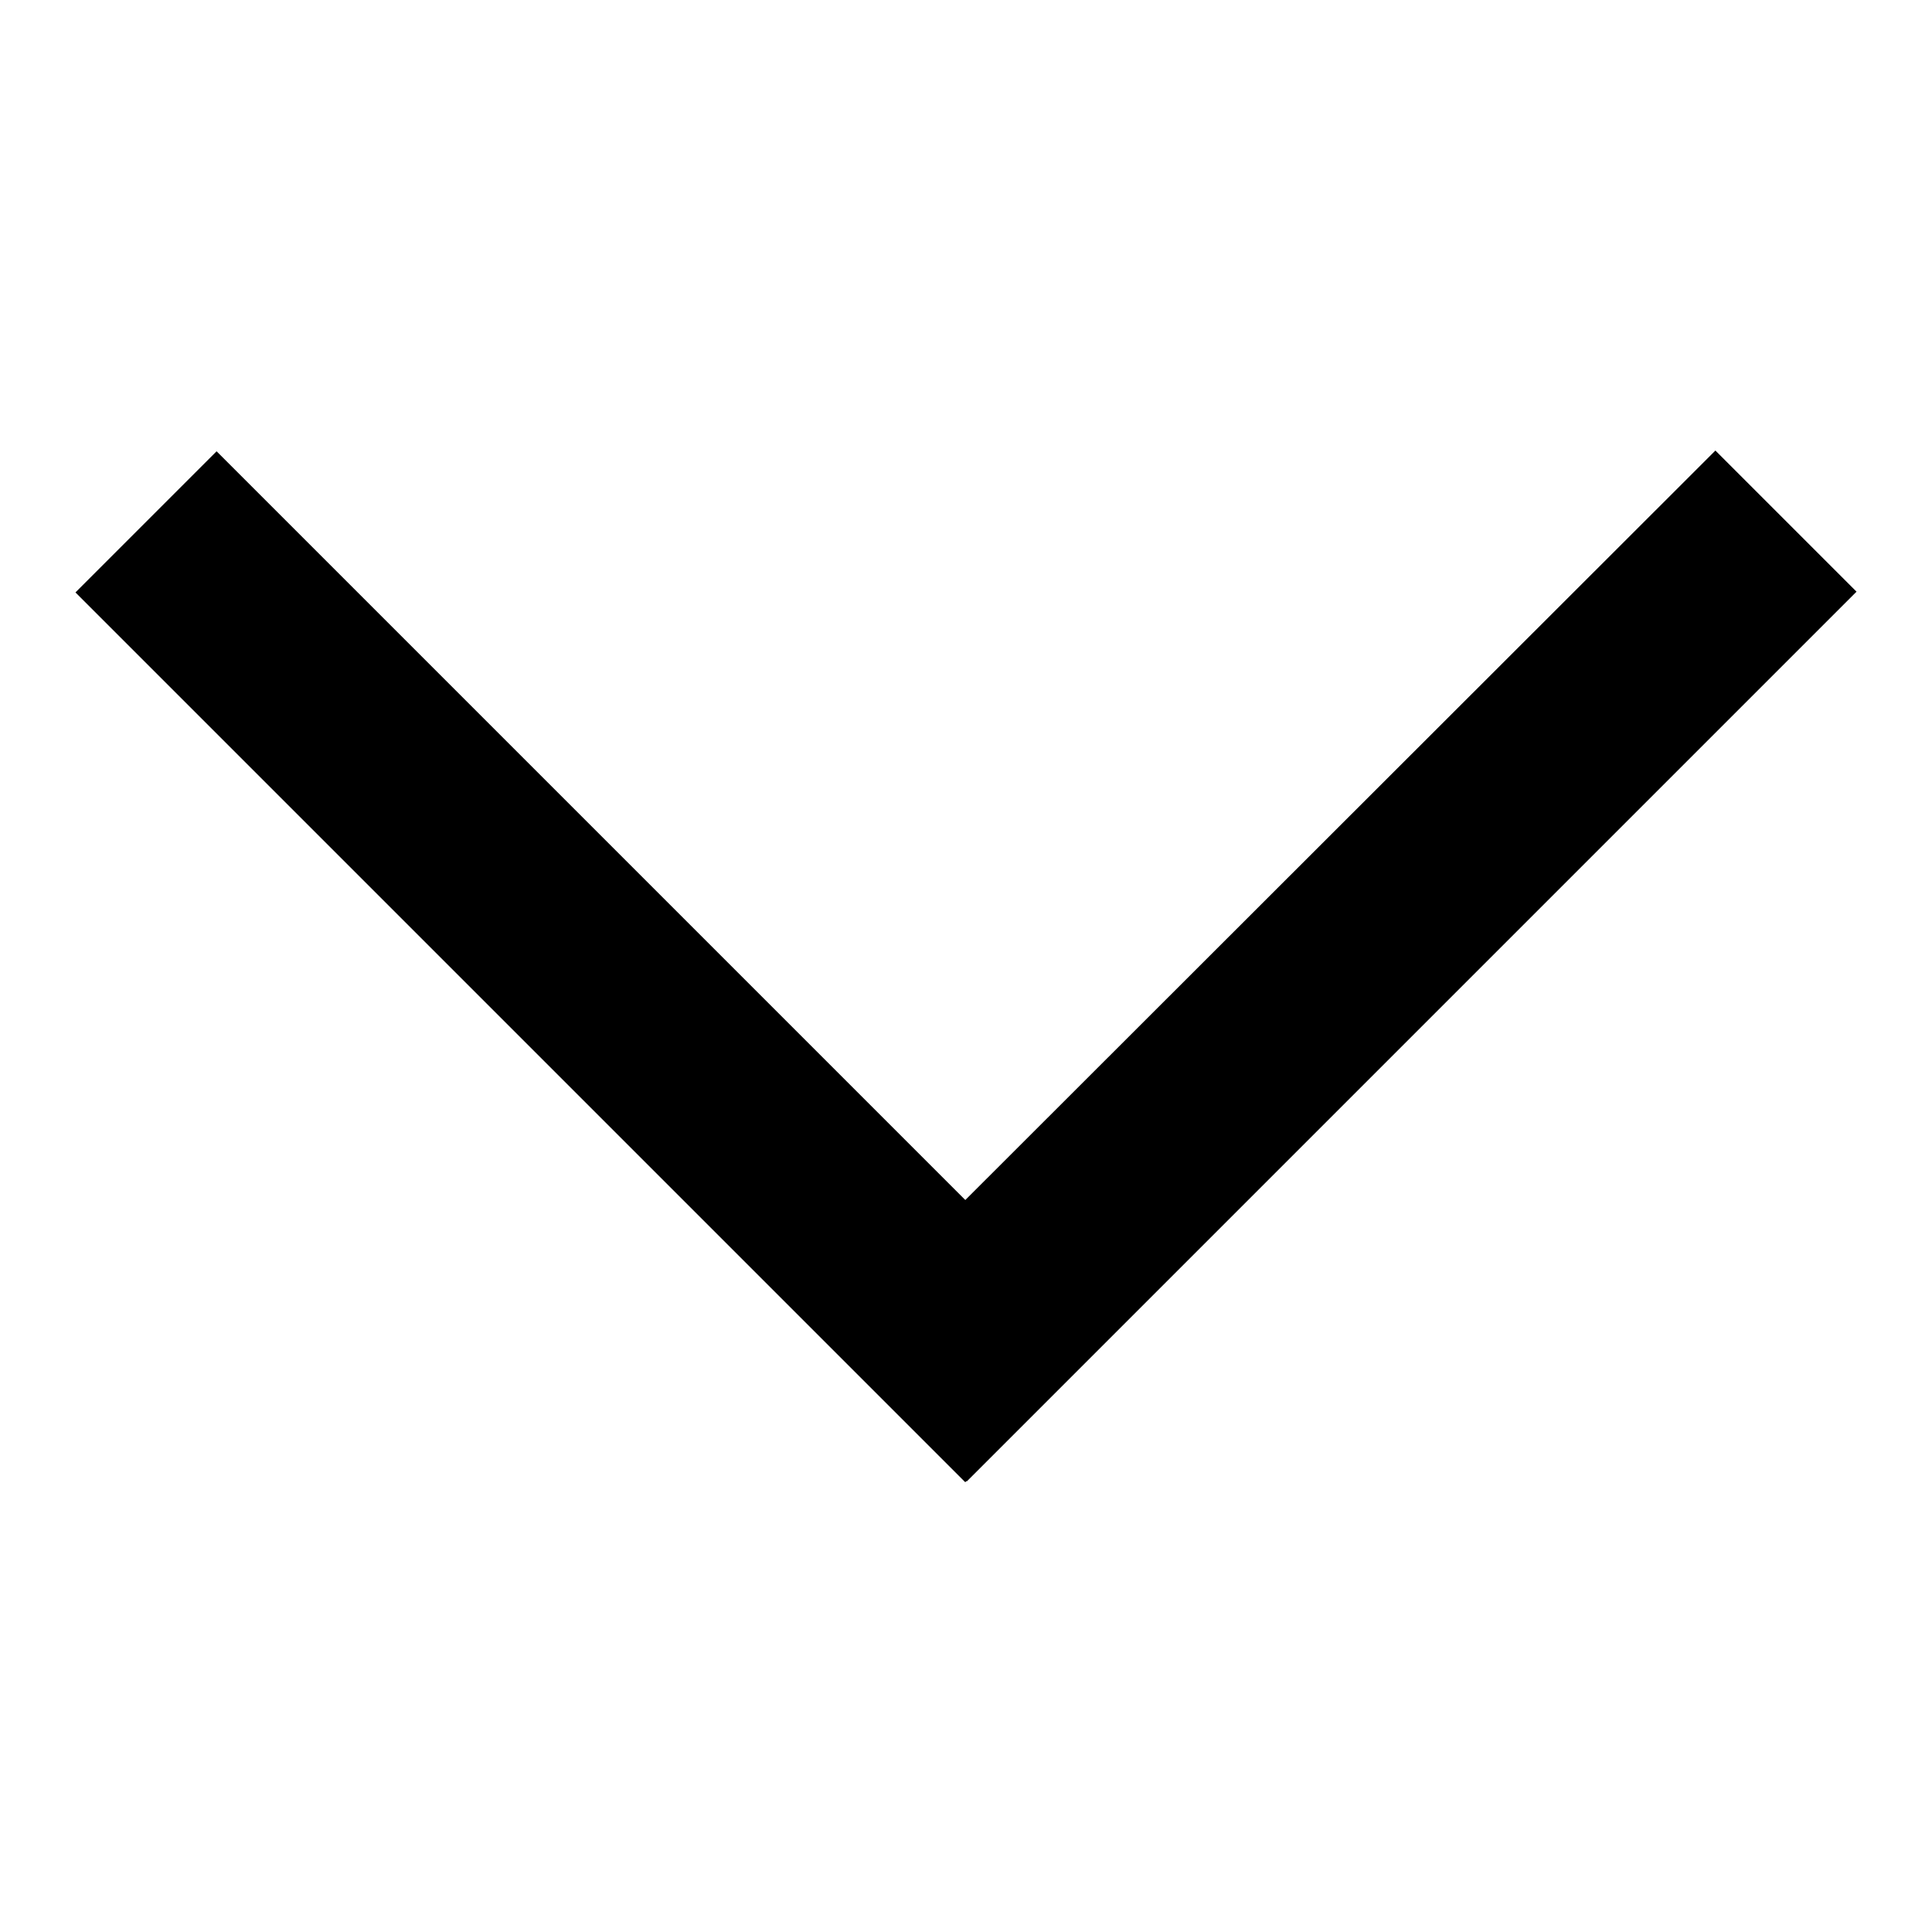 <?xml version="1.0" encoding="utf-8"?>
<!-- Svg Vector Icons : http://www.onlinewebfonts.com/icon -->
<!DOCTYPE svg PUBLIC "-//W3C//DTD SVG 1.1//EN" "http://www.w3.org/Graphics/SVG/1.1/DTD/svg11.dtd">
<svg version="1.1" xmlns="http://www.w3.org/2000/svg" xmlns:xlink="http://www.w3.org/1999/xlink" x="0px" y="0px" viewBox="0 0 256 256" enable-background="new 0 0 256 256" xml:space="preserve">
<g> <path fill="#000000" d="M10,78.5l18.7-18.7l117.9,117.9l-18.7,18.7L10,78.5z"/> <path fill="#000000" d="M109.4,177.5L227.3,59.7L246,78.4L128.1,196.3L109.4,177.5z"/></g>
</svg>